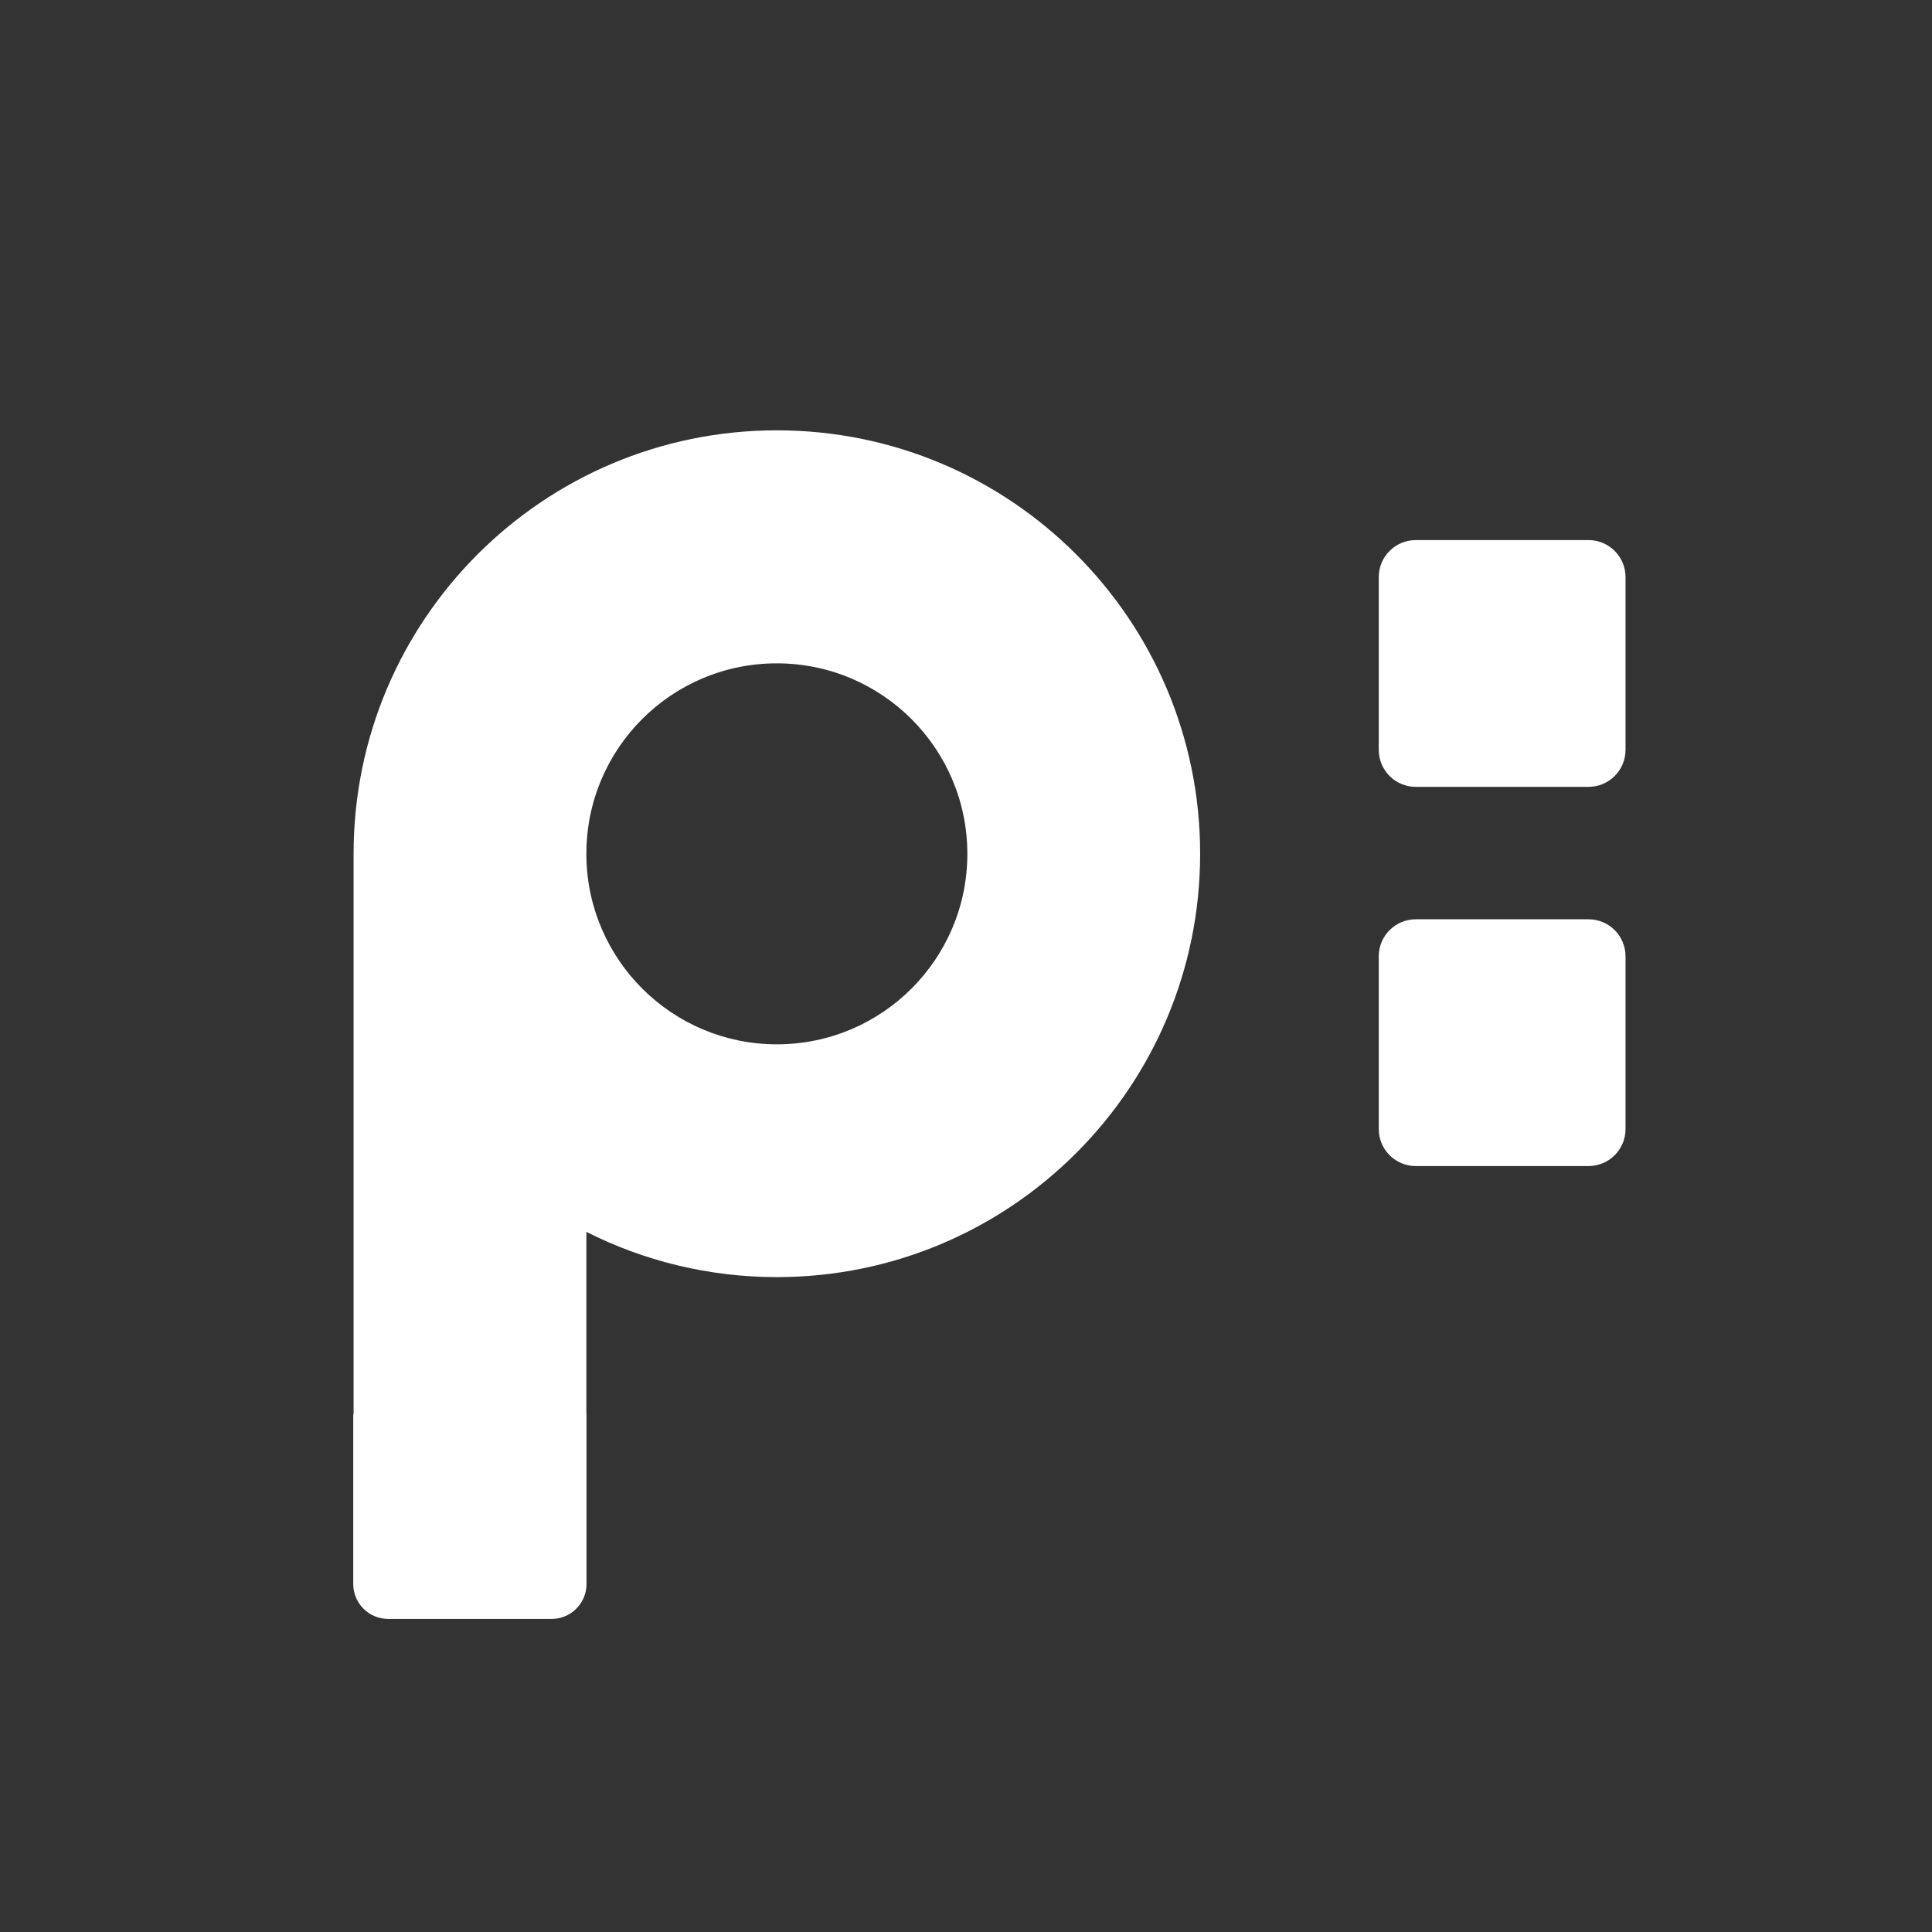 <?xml version="1.0" encoding="utf-8"?>
<svg version="1.1" xmlns="http://www.w3.org/2000/svg"
	 viewBox="144.57 30.61 164.41 164.41" style="enable-background:new 144.57 30.61 164.41 164.41;">
<rect x="144.57" y="30.61" width="164.41" height="164.41" fill="#333333" stroke="none"/>
<style type="text/css">
	.st1{fill-rule:evenodd;clip-rule:evenodd;fill:#FFFFFF;}
</style>
<g>
	<path class="st1" d="M174.66,150.82v-47.28c0-0.09,0-0.19,0-0.28c0-19.9,16.13-36.03,36.02-36.03s36.02,16.13,36.02,36.03
		s-16.13,36.03-36.02,36.03c-5.83,0-11.34-1.39-16.21-3.85v15.37c0.01,0.09,0.01,0.18,0.01,0.27v14.33c0,1.64-1.33,2.97-2.98,2.97
		h-13.89c-1.64,0-2.98-1.33-2.98-2.97v-14.33C174.65,150.99,174.65,150.91,174.66,150.82L174.66,150.82z M194.47,103.26v0.19
		c0.1,8.87,7.32,16.03,16.21,16.03c8.96,0,16.21-7.26,16.21-16.21c0-8.95-7.26-16.21-16.21-16.21
		C201.73,87.05,194.47,94.31,194.47,103.26L194.47,103.26L194.47,103.26z"/>
	<path class="st1" d="M282.9,79.72c0-1.74-1.41-3.15-3.15-3.15h-14.7c-1.74,0-3.15,1.41-3.15,3.15v14.7c0,1.74,1.41,3.15,3.15,3.15
		h14.7c1.74,0,3.15-1.41,3.15-3.15V79.72L282.9,79.72z"/>
	<path class="st1" d="M282.9,111.99c0-1.74-1.41-3.15-3.15-3.15h-14.7c-1.74,0-3.15,1.41-3.15,3.15v14.7c0,1.74,1.41,3.15,3.15,3.15
		h14.7c1.74,0,3.15-1.41,3.15-3.15V111.99L282.9,111.99z"/>
</g>
</svg>
